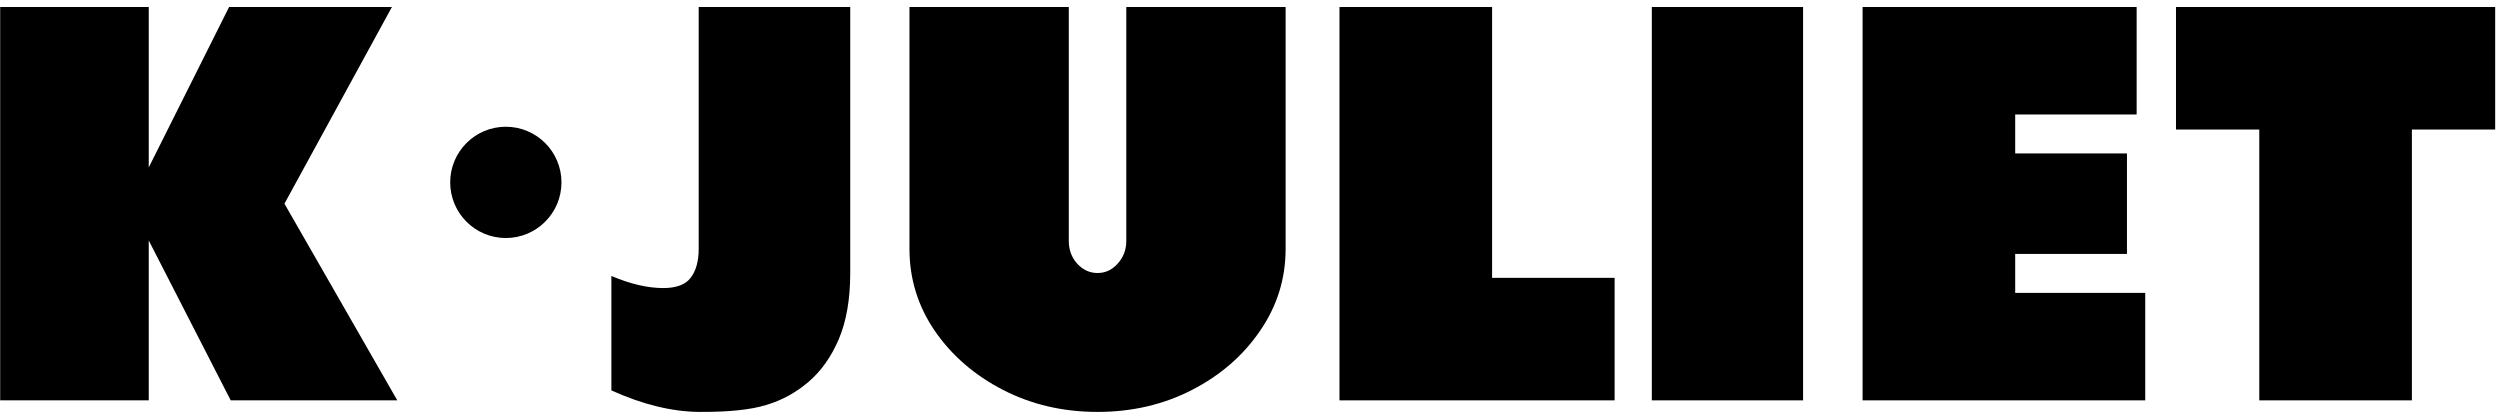 <svg width="281" height="47" viewBox="0 0 281 47" fill="none" xmlns="http://www.w3.org/2000/svg">
<path d="M68.719 31.018C70.853 31.924 72.795 32.377 74.547 32.377C76.017 32.377 77.043 31.994 77.627 31.229C78.231 30.444 78.533 29.357 78.533 27.968V0.788H95.566V30.686C95.566 33.605 95.143 36.071 94.297 38.084C93.452 40.078 92.314 41.688 90.885 42.916C89.475 44.124 87.895 44.99 86.144 45.513C84.392 46.057 81.885 46.319 78.624 46.299C75.543 46.279 72.242 45.473 68.719 43.883V31.018Z" fill="black"/>
<path d="M126.595 0.788H144.503V27.968C144.503 31.33 143.547 34.4 141.634 37.178C139.742 39.957 137.195 42.171 133.994 43.822C130.793 45.473 127.249 46.299 123.364 46.299C119.478 46.299 115.935 45.473 112.733 43.822C109.532 42.171 106.975 39.957 105.063 37.178C103.17 34.4 102.224 31.33 102.224 27.968V0.788H120.132V27.092C120.132 28.078 120.444 28.924 121.068 29.628C121.713 30.333 122.478 30.686 123.364 30.686C124.249 30.686 125.004 30.333 125.629 29.628C126.273 28.924 126.595 28.078 126.595 27.092V0.788Z" fill="black"/>
<path d="M167.711 0.788V31.229H181.482V45H150.558V0.788H167.711Z" fill="black"/>
<path d="M202.666 45H185.664V0.788H202.666V45Z" fill="black"/>
<path d="M226.508 28.541V32.92H241.124V45H209.355V0.788H240.158V12.868H226.508V17.247H239.071V28.541H226.508Z" fill="black"/>
<path d="M280.458 0.788V14.559H271.096V45H253.943V14.559H244.581V0.788H280.458Z" fill="black"/>
<path d="M16.72 0.788V18.817L25.75 0.788H44.051L31.971 22.894L44.655 45H25.931L16.72 27.031V45H0.02V0.788H16.72Z" fill="black"/>
<path d="M63.109 20.5C63.109 23.953 60.309 26.753 56.855 26.753C53.401 26.753 50.602 23.953 50.602 20.5C50.602 17.046 53.401 14.246 56.855 14.246C60.309 14.246 63.109 17.046 63.109 20.5Z" fill="black"/>
</svg>
